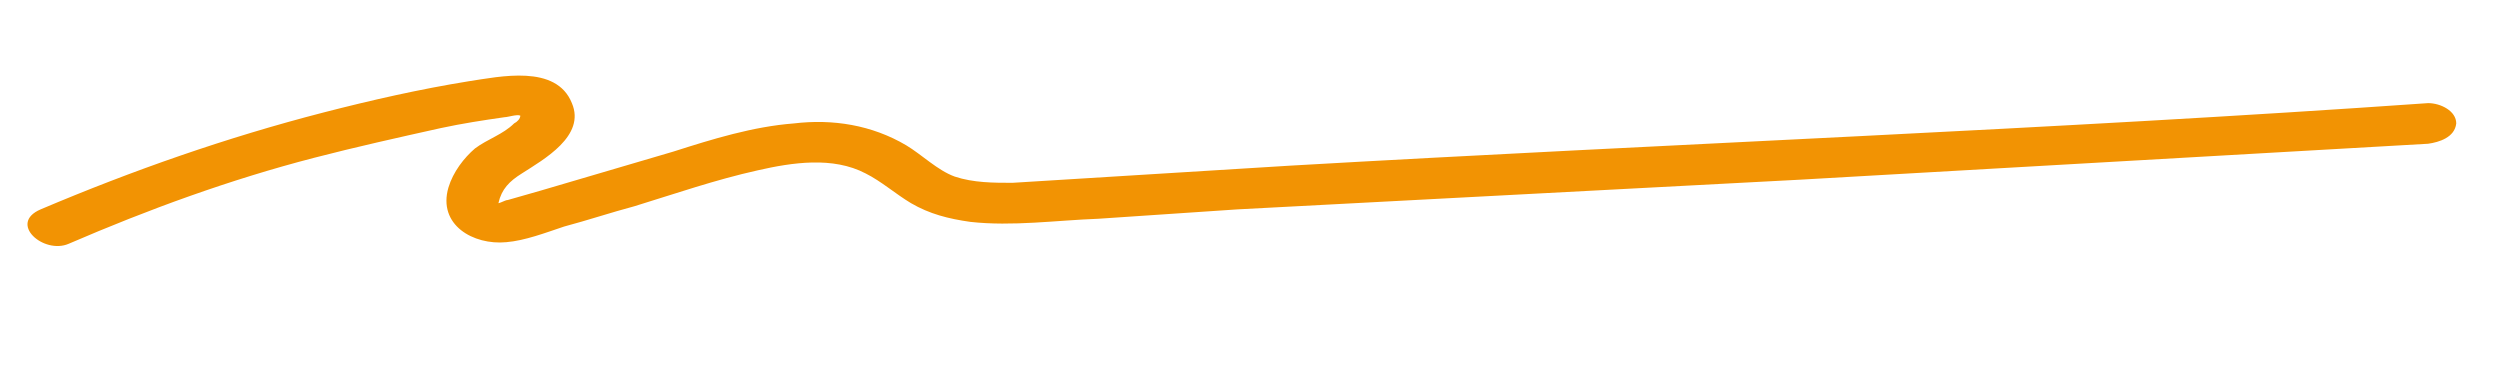 <?xml version="1.0" encoding="UTF-8"?> <svg xmlns="http://www.w3.org/2000/svg" xmlns:v="https://mawi-web.at" viewBox="0 0 160 25"><path d="M4.4 15.6c5.1-2.2 10.3-4.1 15.7-5.5 2.7-.7 5.4-1.3 8.1-1.9 1.4-.3 2.7-.5 4.1-.7.2 0 .8-.2 1-.1s.1-.2 0 0c0 .2-.2.4-.4.5-.7.7-1.7 1-2.5 1.6-.7.6-1.4 1.5-1.7 2.5-.7 2.4 1.6 3.7 3.7 3.5 1.2-.1 2.5-.6 3.7-1 1.5-.4 3-.9 4.5-1.3 2.6-.8 5.2-1.7 7.9-2.3 2.2-.5 4.8-.9 6.9.2 1 .5 1.9 1.3 2.9 1.9 1.2.7 2.4 1 3.8 1.2 2.7.3 5.5-.1 8.2-.2l8.9-.6 36-1.9 40.2-2.3c.7-.1 1.7-.4 1.8-1.3 0-.8-1-1.3-1.8-1.3-24.2 1.7-48.5 2.6-72.8 4l-17.8 1.1c-1.2 0-2.5 0-3.7-.4-1.1-.4-2.1-1.4-3.1-2-2.2-1.3-4.7-1.7-7.2-1.4-2.6.2-5.2 1-7.7 1.8l-8.5 2.5-2.1.6c-.2 0-.6.3-.8.2.2.1.2.1.2 0 .2-.9.7-1.4 1.5-1.9 1.4-.9 4.1-2.4 3.2-4.5-1-2.5-4.6-1.7-6.6-1.4-3.1.5-6.2 1.2-9.3 2-6.2 1.6-12.2 3.7-18.1 6.2-2.1.9.2 2.9 1.8 2.2h0z" fill="#f29303"></path></svg> 